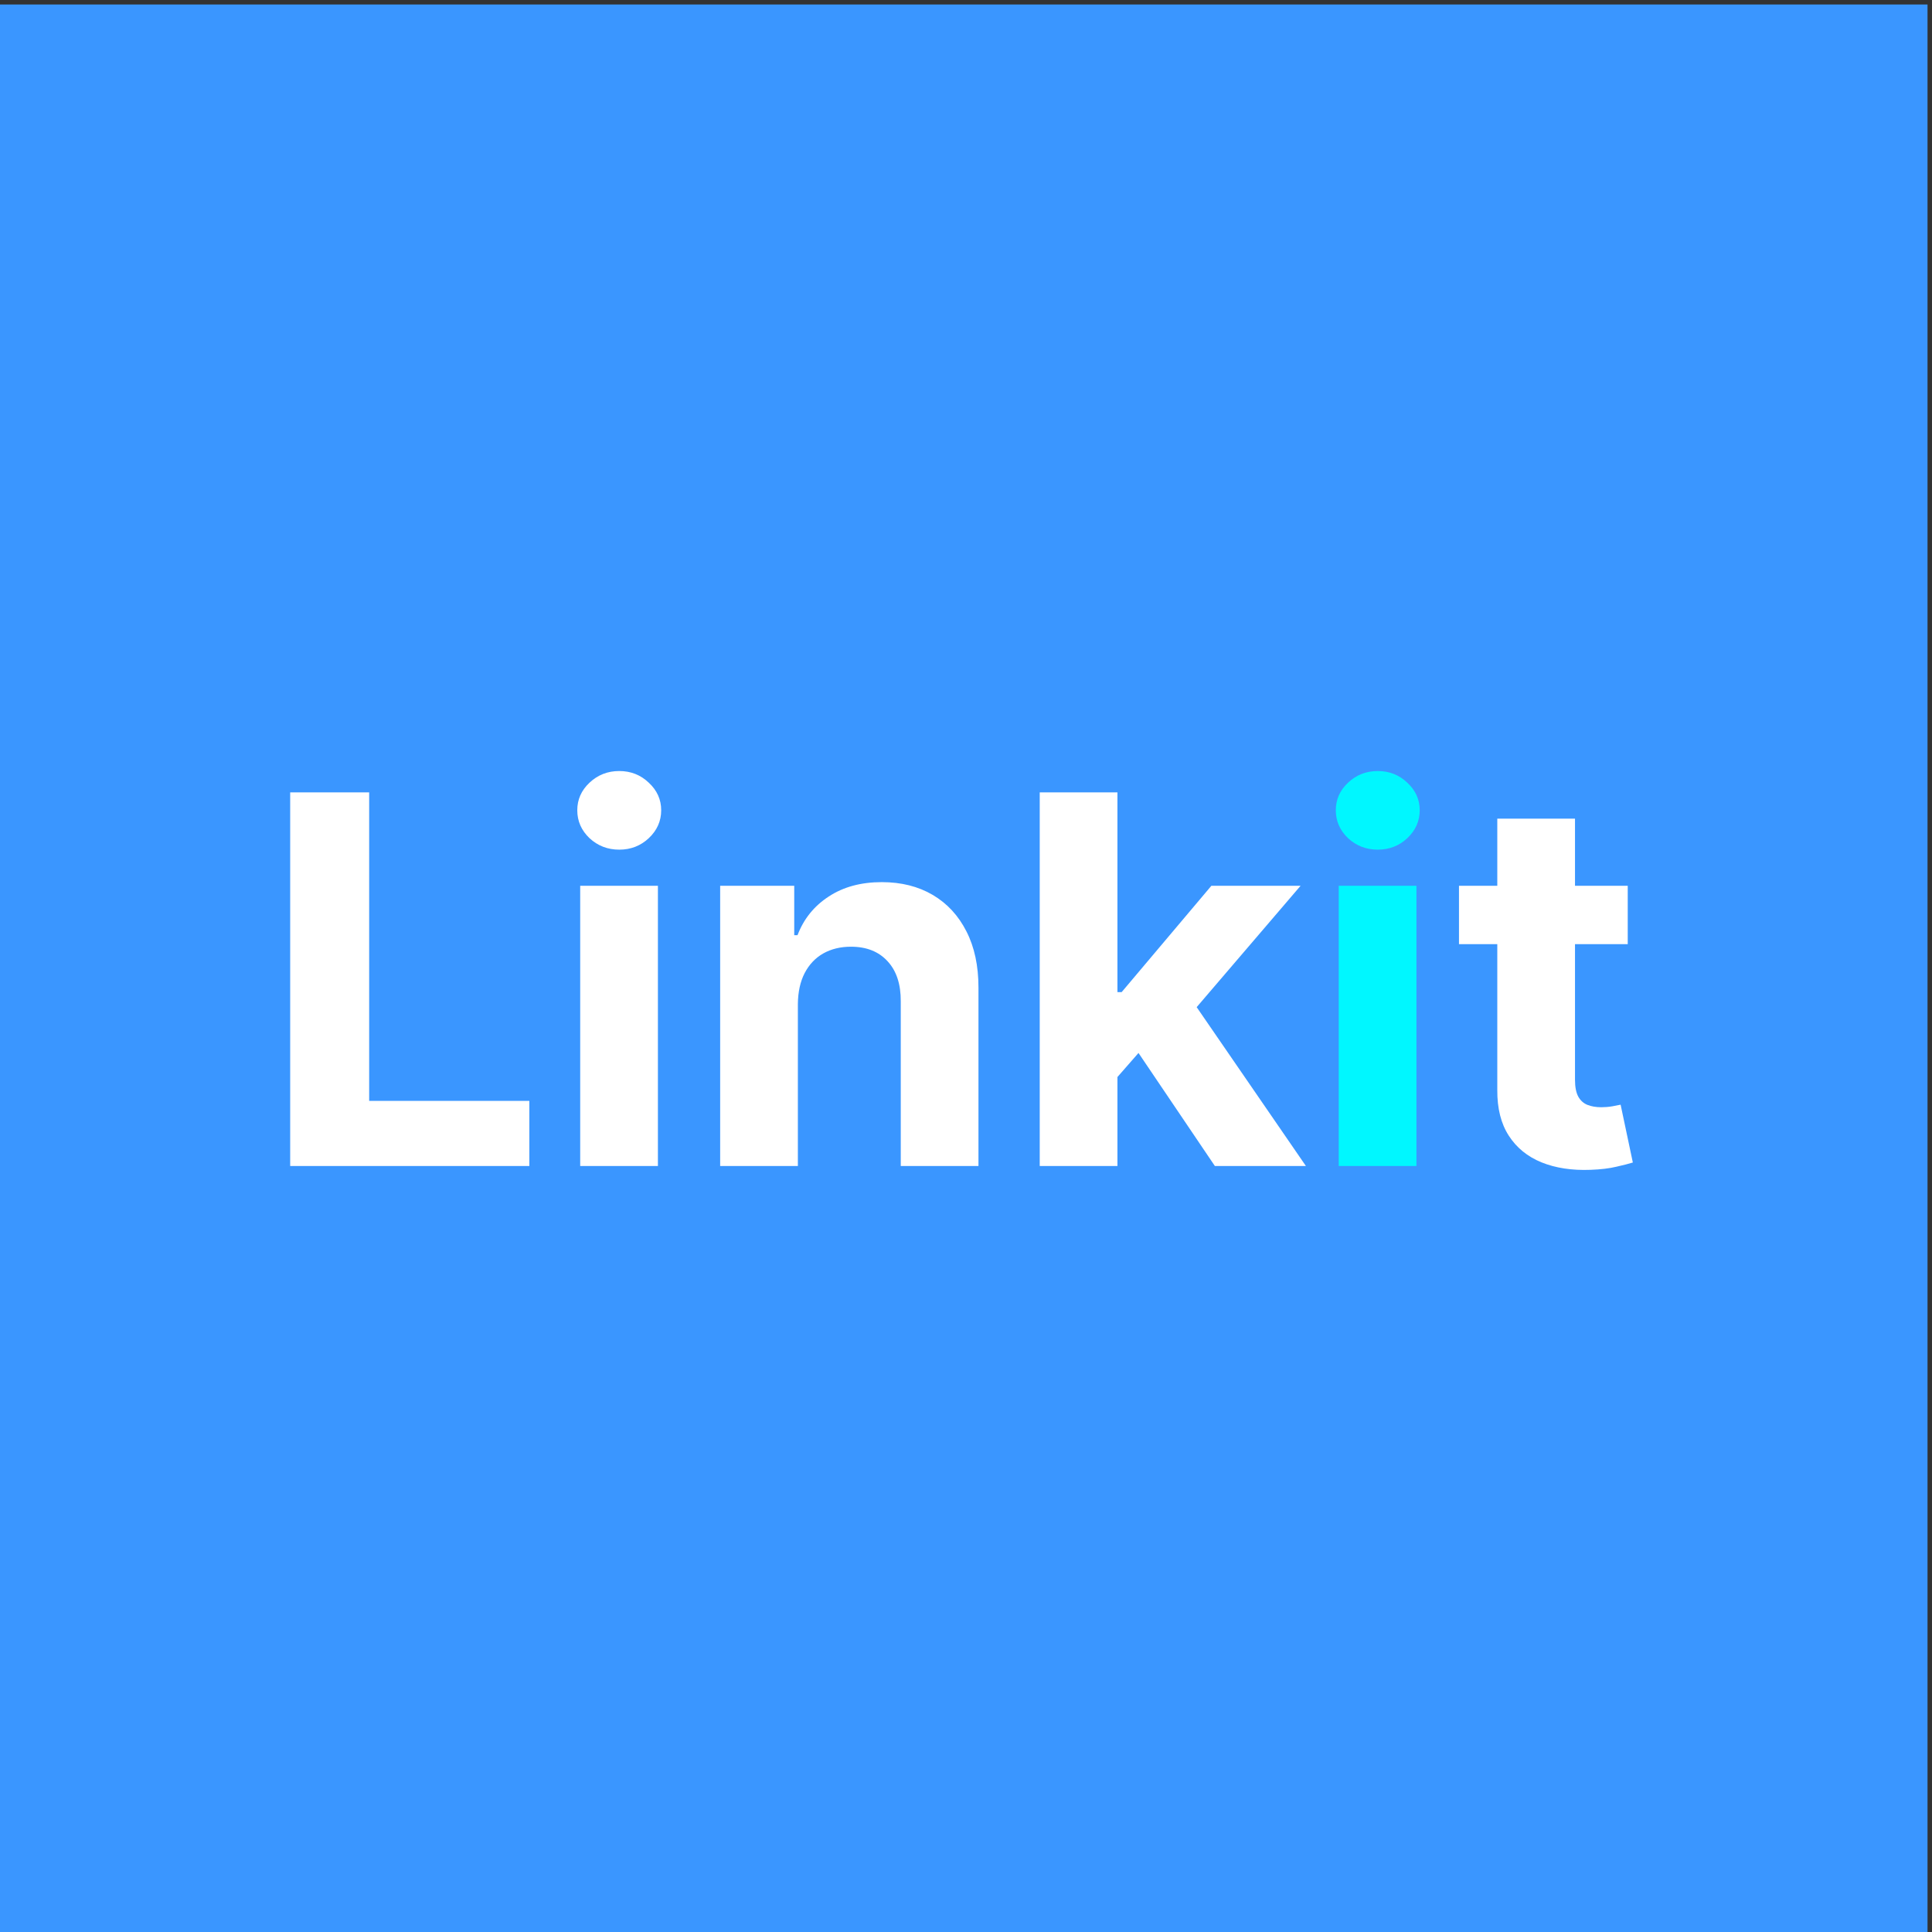 <?xml version="1.0" encoding="UTF-8"?> <svg xmlns="http://www.w3.org/2000/svg" xmlns:xlink="http://www.w3.org/1999/xlink" xmlns:xodm="http://www.corel.com/coreldraw/odm/2003" xml:space="preserve" width="18.203mm" height="18.203mm" version="1.1" style="shape-rendering:geometricPrecision; text-rendering:geometricPrecision; image-rendering:optimizeQuality; fill-rule:evenodd; clip-rule:evenodd" viewBox="0 0 1820.32 1820.32"><rect x="0" y="0" width="1820.32" height="1820.32" fill="#333333" stroke="none"/> <defs> <style type="text/css"> .fil0 {fill:#3A96FF} .fil2 {fill:#00F7FF;fill-rule:nonzero} .fil1 {fill:white;fill-rule:nonzero} </style> </defs> <g id="Слой_x0020_1">  <rect class="fil0" x="-4.23" y="4.23" width="1820.33" height="1820.33"></rect> <g id="_2391625165536"> <path class="fil1" d="M273.41 1098.58l0 -352.01 74.42 0 0 290.65 150.91 0 0 61.36 -225.33 0zm273.25 0l0 -264.01 73.22 0 0 264.01 -73.22 0zm36.78 -298.04c-10.89,0 -20.22,-3.61 -28.02,-10.83 -7.67,-7.33 -11.51,-16.1 -11.51,-26.3 0,-10.08 3.84,-18.73 11.51,-25.95 7.8,-7.34 17.13,-11 28.02,-11 10.88,0 20.17,3.66 27.85,11 7.78,7.22 11.68,15.87 11.68,25.95 0,10.2 -3.9,18.97 -11.68,26.3 -7.68,7.22 -16.97,10.83 -27.85,10.83zm168.31 145.41l0 152.63 -73.22 0 0 -264.01 69.79 0 0 46.58 3.09 0c5.84,-15.35 15.64,-27.5 29.39,-36.44 13.75,-9.05 30.42,-13.57 50.02,-13.57 18.33,0 34.32,4.01 47.95,12.02 13.64,8.02 24.24,19.49 31.8,34.38 7.56,14.78 11.34,32.43 11.34,52.94l0 168.1 -73.22 0 0 -155.04c0.12,-16.15 -4.01,-28.76 -12.37,-37.81 -8.37,-9.17 -19.88,-13.75 -34.55,-13.75 -9.85,0 -18.56,2.12 -26.13,6.36 -7.44,4.24 -13.29,10.42 -17.53,18.56 -4.12,8.02 -6.24,17.71 -6.36,29.05zm294.22 76.66l0.17 -87.83 10.66 0 84.56 -100.21 84.05 0 -113.61 132.69 -17.36 0 -48.47 55.35zm-66.34 75.97l0 -352.01 73.21 0 0 352.01 -73.21 0zm165 0l-77.69 -114.99 48.81 -51.74 114.65 166.73 -85.77 0zm389.01 -264.01l0 55 -158.99 0 0 -55 158.99 0zm-122.9 -63.25l73.22 0 0 246.13c0,6.76 1.04,12.03 3.09,15.81 2.08,3.67 4.93,6.25 8.6,7.74 3.78,1.49 8.14,2.23 13.06,2.23 3.44,0 6.88,-0.28 10.32,-0.86 3.43,-0.68 6.07,-1.2 7.91,-1.54l11.51 54.48c-3.67,1.15 -8.83,2.47 -15.47,3.96 -6.64,1.6 -14.72,2.58 -24.24,2.92 -17.64,0.69 -33.11,-1.66 -46.4,-7.05 -13.18,-5.39 -23.44,-13.75 -30.77,-25.09 -7.33,-11.35 -10.94,-25.67 -10.83,-42.97l0 -255.76z"></path> <path class="fil2" d="M1261.34 1098.58l0 -264.01 73.22 0 0 264.01 -73.22 0zm36.78 -298.04c-10.89,0 -20.23,-3.61 -28.02,-10.83 -7.68,-7.33 -11.51,-16.1 -11.51,-26.3 0,-10.08 3.83,-18.73 11.51,-25.95 7.79,-7.34 17.13,-11 28.02,-11 10.88,0 20.17,3.66 27.84,11 7.79,7.22 11.69,15.87 11.69,25.95 0,10.2 -3.9,18.97 -11.69,26.3 -7.67,7.22 -16.96,10.83 -27.84,10.83z"></path> </g> </g> </svg> 